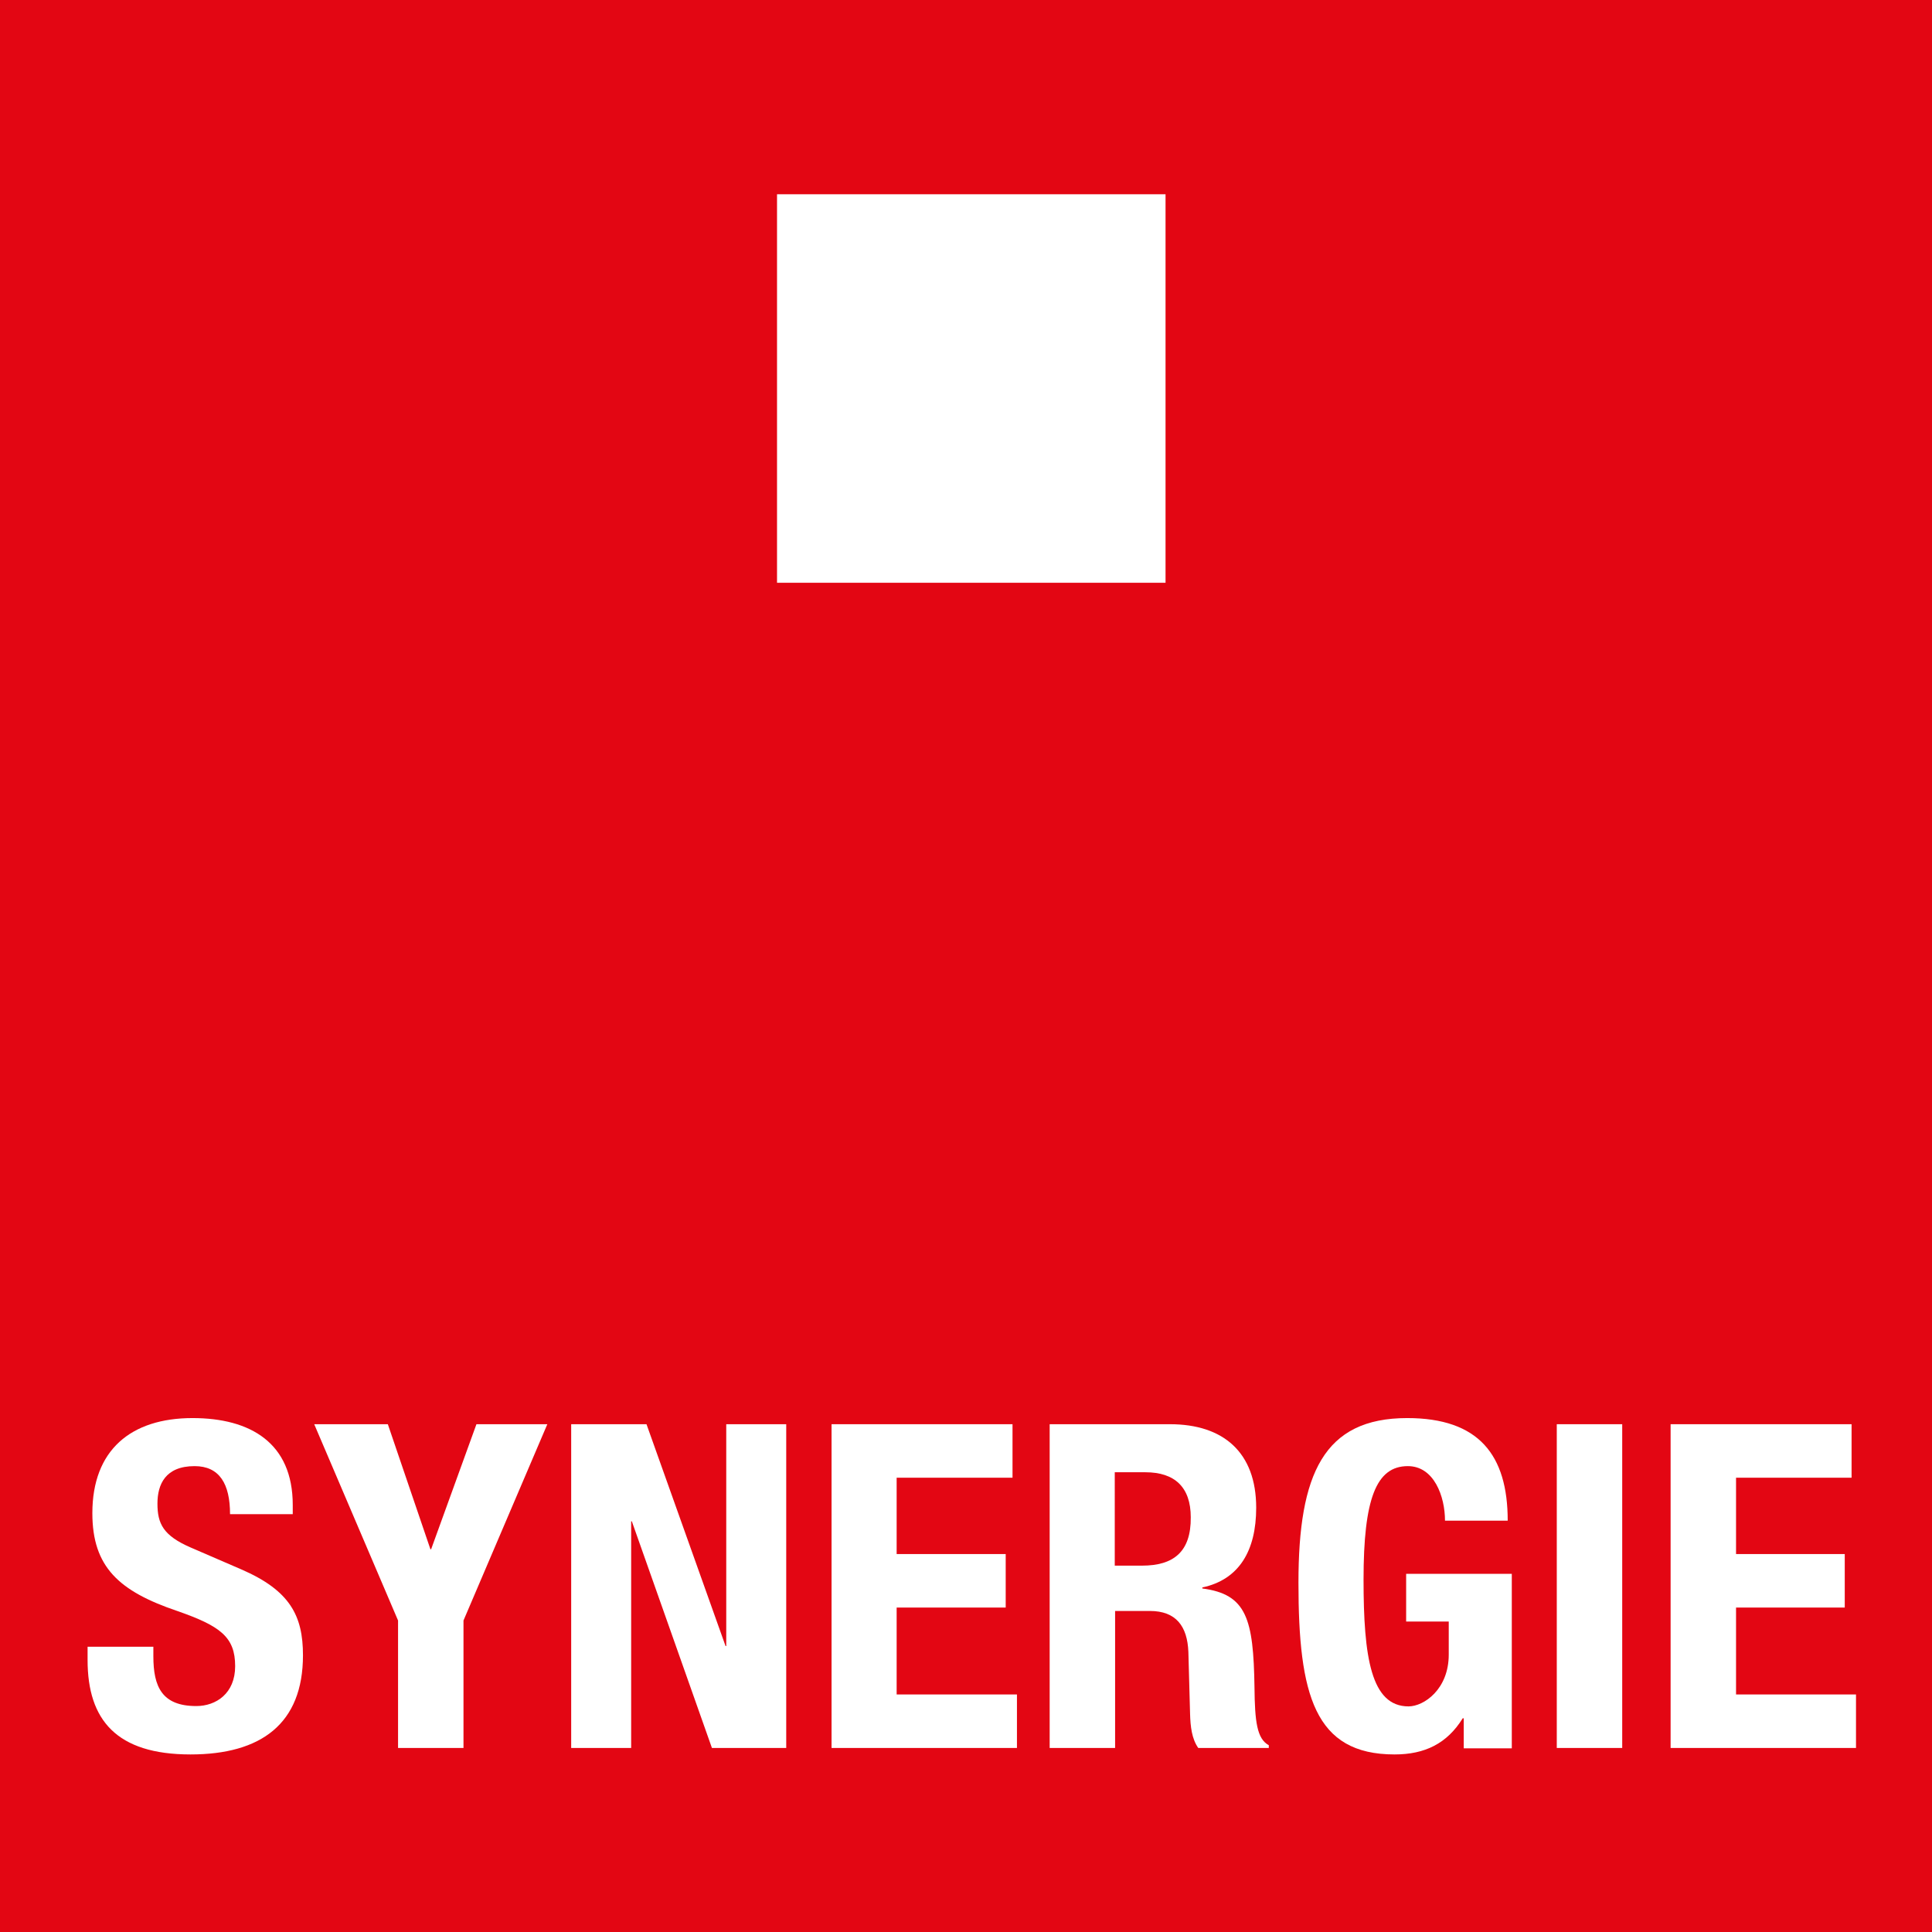 <svg xmlns="http://www.w3.org/2000/svg" xmlns:xlink="http://www.w3.org/1999/xlink" version="1.1" id="Layer_1" x="0px" y="0px" viewBox="0 0 56.69 56.69" style="enable-background:new 0 0 56.69 56.69;" xml:space="preserve" width="567" height="567">
<rect x="0" y="0" width="56.69" height="56.69" fill="#333333" stroke="none"/>
<style type="text/css">
	.st0{fill:#E30613;}
	.st1{fill:#FFFFFF;}
</style>
<g>
	<polygon class="st0" points="57,56.98 57,0 0,0 0,57 57,56.98  "/>
	<polygon class="st1" points="34.2,17.1 34.2,5.7 22.8,5.7 22.8,17.1 34.2,17.1  "/>
	<path class="st1" d="M7.08,46.05L5.6,45.41c-0.81-0.35-0.98-0.7-0.98-1.29c0-0.56,0.23-1.1,1.09-1.1c0.73,0,1.04,0.52,1.04,1.41   h1.84v-0.27c0-1.82-1.24-2.55-2.94-2.55c-1.81,0-2.94,0.94-2.94,2.79c0,1.58,0.78,2.29,2.49,2.87c1.26,0.44,1.7,0.76,1.7,1.62   c0,0.8-0.56,1.17-1.14,1.17c-1.01,0-1.26-0.57-1.26-1.46v-0.28H2.57v0.39c0,1.76,0.85,2.77,3.02,2.77c2.07,0,3.3-0.9,3.3-2.91   C8.89,47.41,8.51,46.67,7.08,46.05L7.08,46.05z"/>
	<polygon class="st1" points="12.65,45.46 12.63,45.46 11.38,41.79 9.22,41.79 11.68,47.55 11.68,51.29 13.6,51.29 13.6,47.55    16.06,41.79 13.98,41.79 12.65,45.46  "/>
	<polygon class="st1" points="21.31,48.3 21.29,48.3 18.97,41.79 16.76,41.79 16.76,51.29 18.52,51.29 18.52,44.64 18.54,44.64    20.89,51.29 23.07,51.29 23.07,41.79 21.31,41.79 21.31,48.3  "/>
	<polygon class="st1" points="26.31,47.17 29.51,47.17 29.51,45.6 26.31,45.6 26.31,43.36 29.71,43.36 29.71,41.79 24.4,41.79    24.4,51.29 29.84,51.29 29.84,49.72 26.31,49.72 26.31,47.17  "/>
	<path class="st1" d="M33.51,45.94h-0.8V43.2h0.9c0.86,0,1.33,0.44,1.33,1.32C34.95,45.54,34.43,45.94,33.51,45.94L33.51,45.94z    M36.81,49.51c-0.03-2.01-0.23-2.73-1.53-2.9v-0.03c1.08-0.23,1.58-1.08,1.58-2.34c0-1.62-0.96-2.45-2.53-2.45H30.8v9.5h1.92v-4.02   h1.02c0.77,0,1.1,0.45,1.13,1.2l0.05,1.82c0.01,0.37,0.05,0.73,0.24,1h2.07v-0.08C36.88,51.02,36.82,50.51,36.81,49.51L36.81,49.51   z"/>
	<path class="st1" d="M41.25,47.58h1.26v0.97c0,1.02-0.73,1.52-1.18,1.52c-1.1,0-1.32-1.44-1.32-3.72c0-2.37,0.37-3.33,1.3-3.33   c0.77,0,1.09,0.89,1.09,1.6h1.84c0-1.93-0.85-3.01-2.95-3.01c-2.45,0-3.19,1.64-3.19,4.83c0,3.29,0.47,5.04,2.82,5.04   c0.89,0,1.54-0.32,2-1.06h0.03v0.88h1.41v-5.12h-3.1V47.58L41.25,47.58z"/>
	<polygon class="st1" points="45.68,51.29 47.6,51.29 47.6,41.79 45.68,41.79 45.68,51.29  "/>
	<polygon class="st1" points="50.94,49.72 50.94,47.17 54.13,47.17 54.13,45.6 50.94,45.6 50.94,43.36 54.33,43.36 54.33,41.79    49.02,41.79 49.02,51.29 54.46,51.29 54.46,49.72 50.94,49.72  "/>
</g>
</svg>